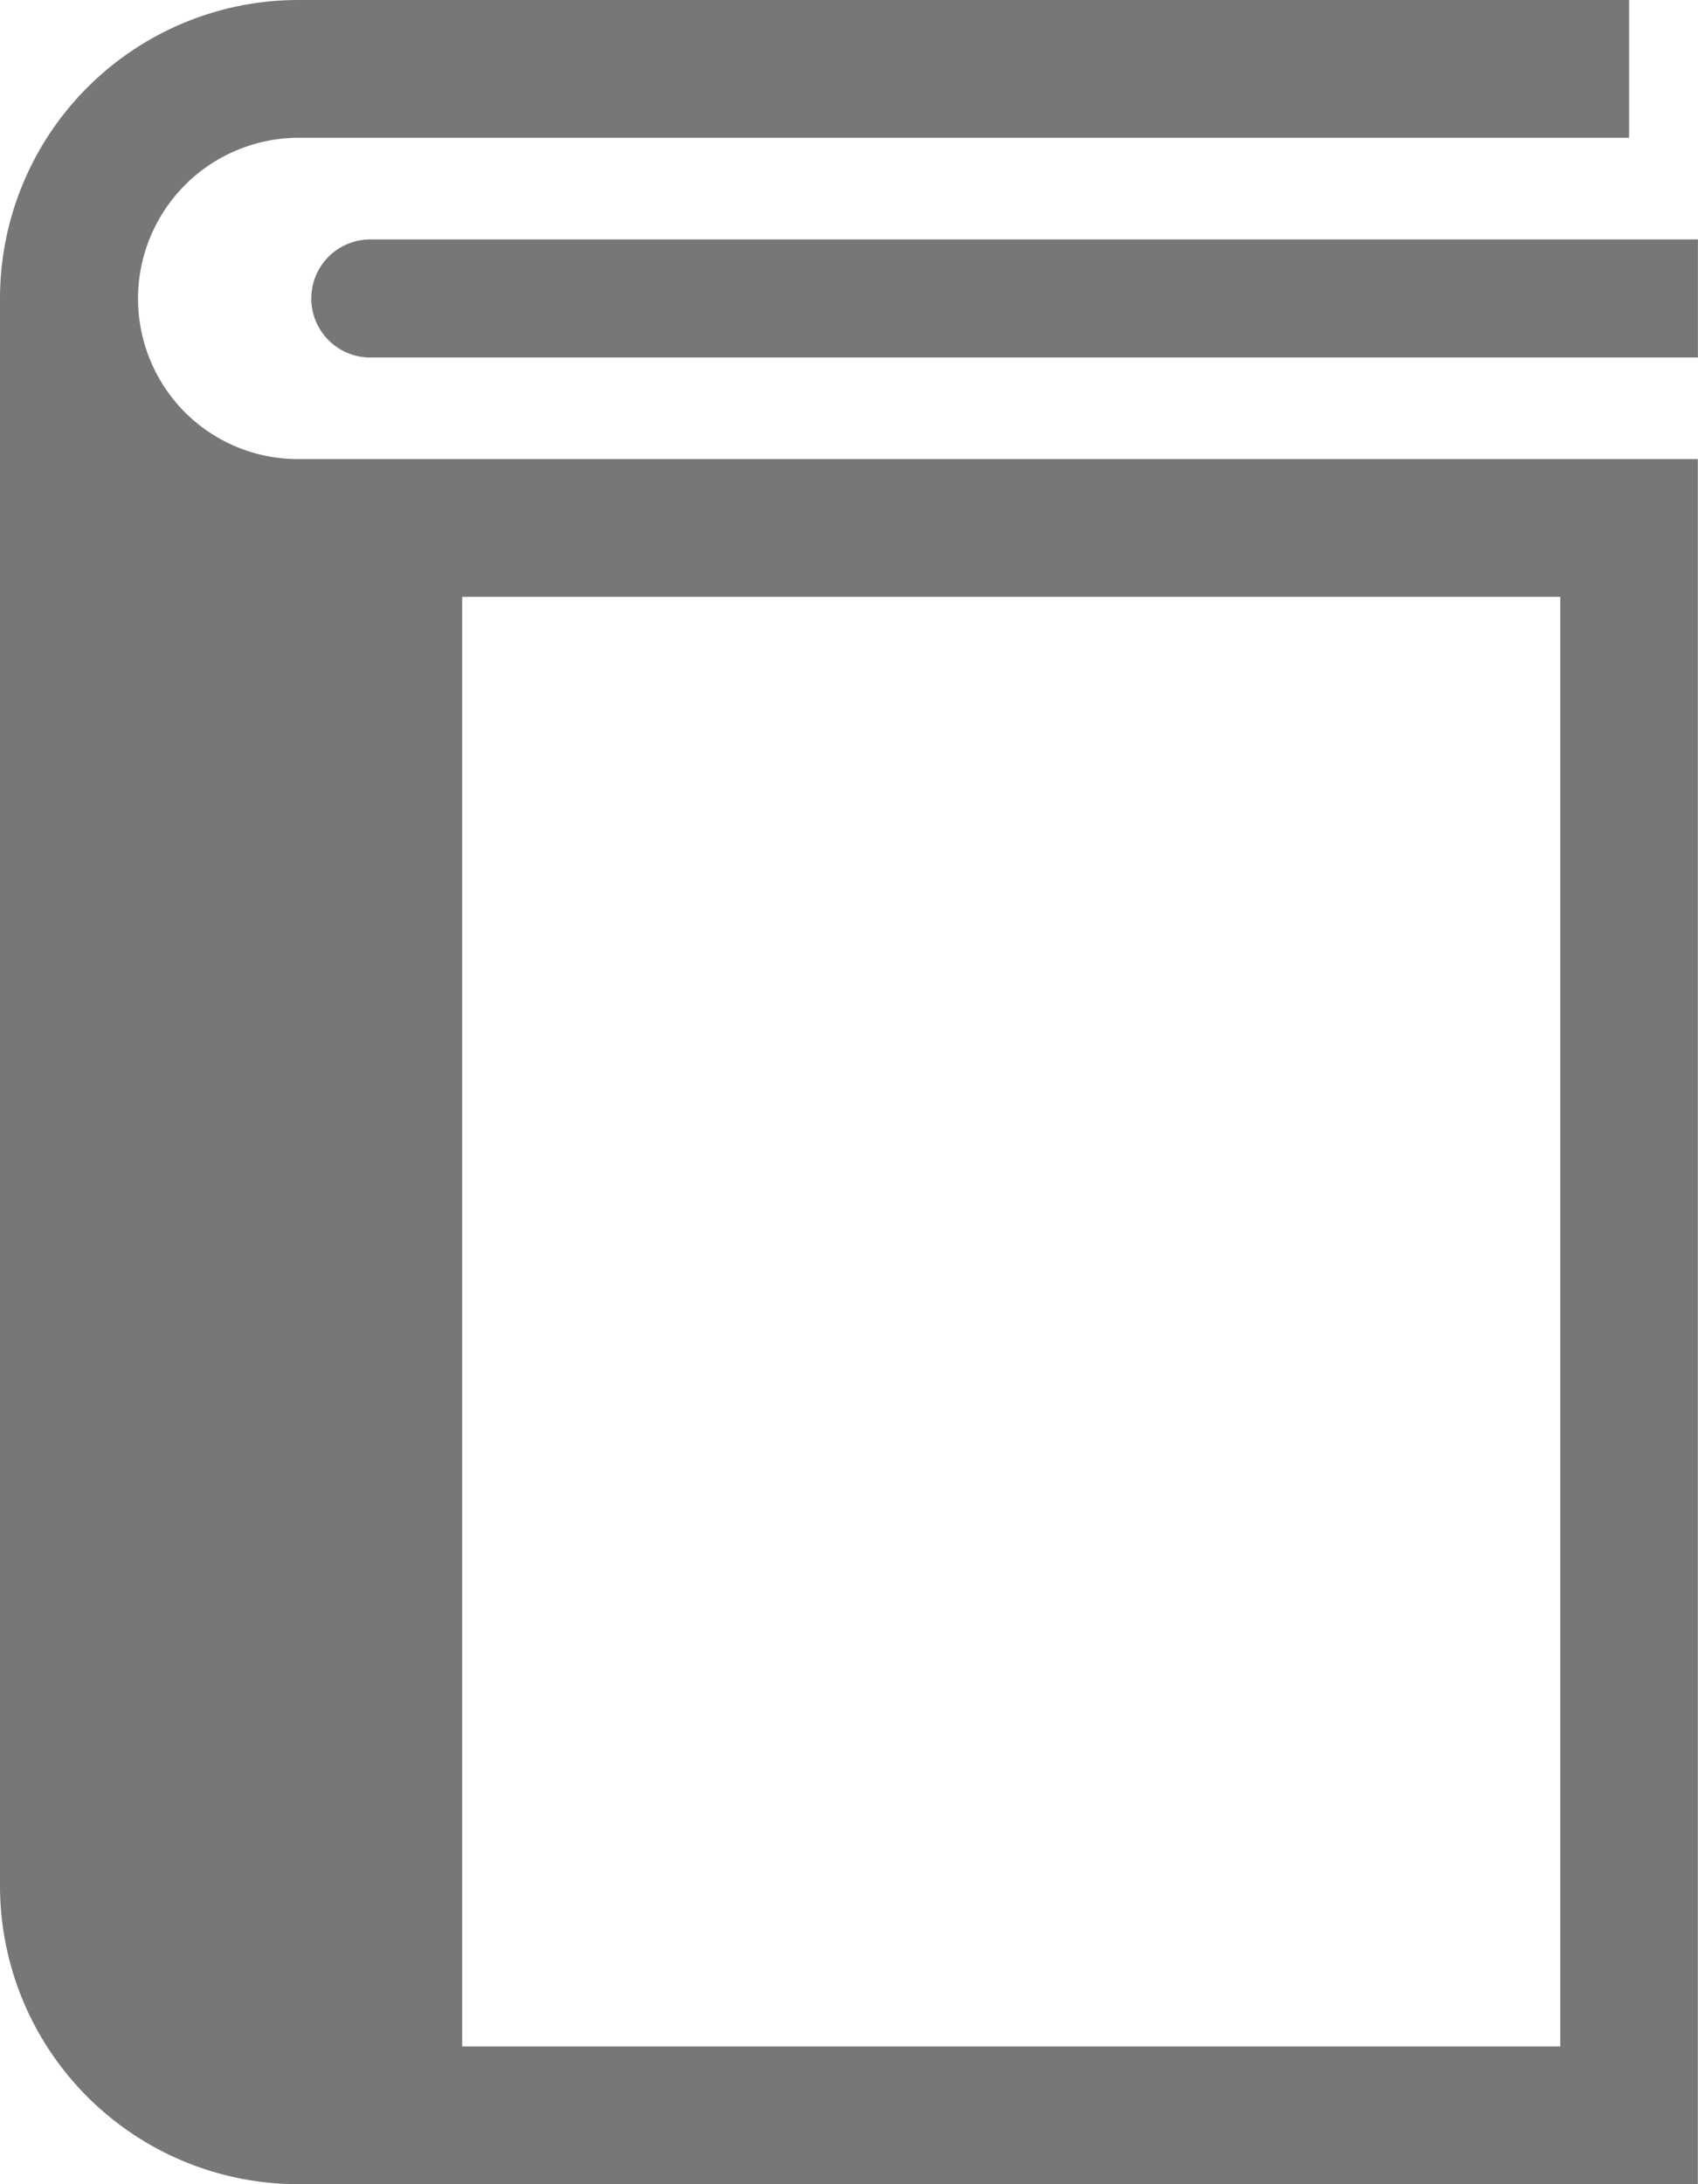 <svg id="グループ_25892" data-name="グループ 25892" xmlns="http://www.w3.org/2000/svg" xmlns:xlink="http://www.w3.org/1999/xlink" width="19.002" height="24.432" viewBox="0 0 19.002 24.432">
  <defs>
    <clipPath id="clip-path">
      <rect id="長方形_9368" data-name="長方形 9368" width="19.002" height="24.432" fill="#777"/>
    </clipPath>
  </defs>
  <g id="グループ_19839" data-name="グループ 19839" clip-path="url(#clip-path)">
    <path id="パス_113347" data-name="パス 113347" d="M2.067,4.609A1.8,1.8,0,0,1,3.338,1.541H18.231V0H3.338A3.339,3.339,0,0,0,0,3.338V21.093a3.338,3.338,0,0,0,3.338,3.338H19V5.135H3.338a1.787,1.787,0,0,1-1.271-.526M5.172,6.676H17.461V22.89H5.172Z" fill="#777"/>
    <path id="パス_113348" data-name="パス 113348" d="M73.675,56.125a.66.66,0,1,0,0,1.321H88.532V56.125Z" transform="translate(-69.531 -53.447)" fill="#777"/>
  </g>
</svg>
